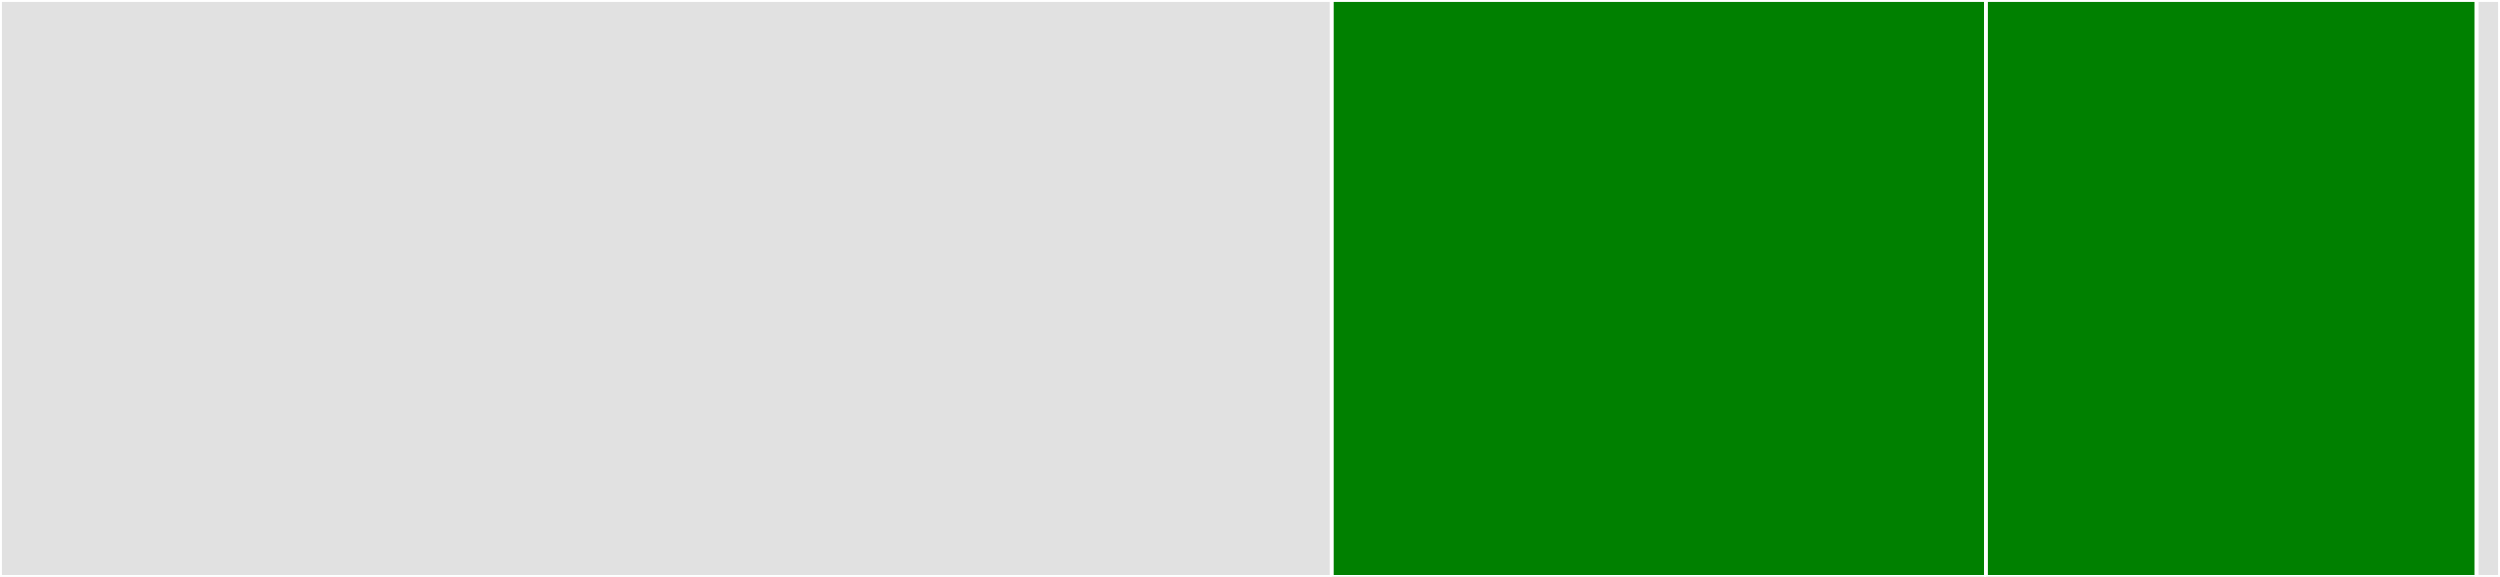 <svg baseProfile="full" width="650" height="150" viewBox="0 0 650 150" version="1.1"
xmlns="http://www.w3.org/2000/svg" xmlns:ev="http://www.w3.org/2001/xml-events"
xmlns:xlink="http://www.w3.org/1999/xlink">

<rect x="0" y="0" width="650" height="150" fill="#333333" stroke="none"/>

<style>rect.s{mask:url(#mask);}</style>
<defs>
  <pattern id="white" width="4" height="4" patternUnits="userSpaceOnUse" patternTransform="rotate(45)">
    <rect width="2" height="2" transform="translate(0,0)" fill="white"></rect>
  </pattern>
  <mask id="mask">
    <rect x="0" y="0" width="100%" height="100%" fill="url(#white)"></rect>
  </mask>
</defs>

<rect x="0" y="0" width="346.262" height="150.0" fill="#e1e1e1" stroke="white" stroke-width="1" class=" tooltipped" data-content="instantiate.jl"><title>instantiate.jl</title></rect>
<rect x="346.262" y="0" width="170.093" height="150.0" fill="green" stroke="white" stroke-width="1" class=" tooltipped" data-content="coms/begin-end.jl"><title>coms/begin-end.jl</title></rect>
<rect x="516.355" y="0" width="127.57" height="150" fill="green" stroke="white" stroke-width="1" class=" tooltipped" data-content="coms/basic.jl"><title>coms/basic.jl</title></rect>
<rect x="643.925" y="0" width="6.075" height="150" fill="#e1e1e1" stroke="white" stroke-width="1" class=" tooltipped" data-content="PkgPage.jl"><title>PkgPage.jl</title></rect>
</svg>